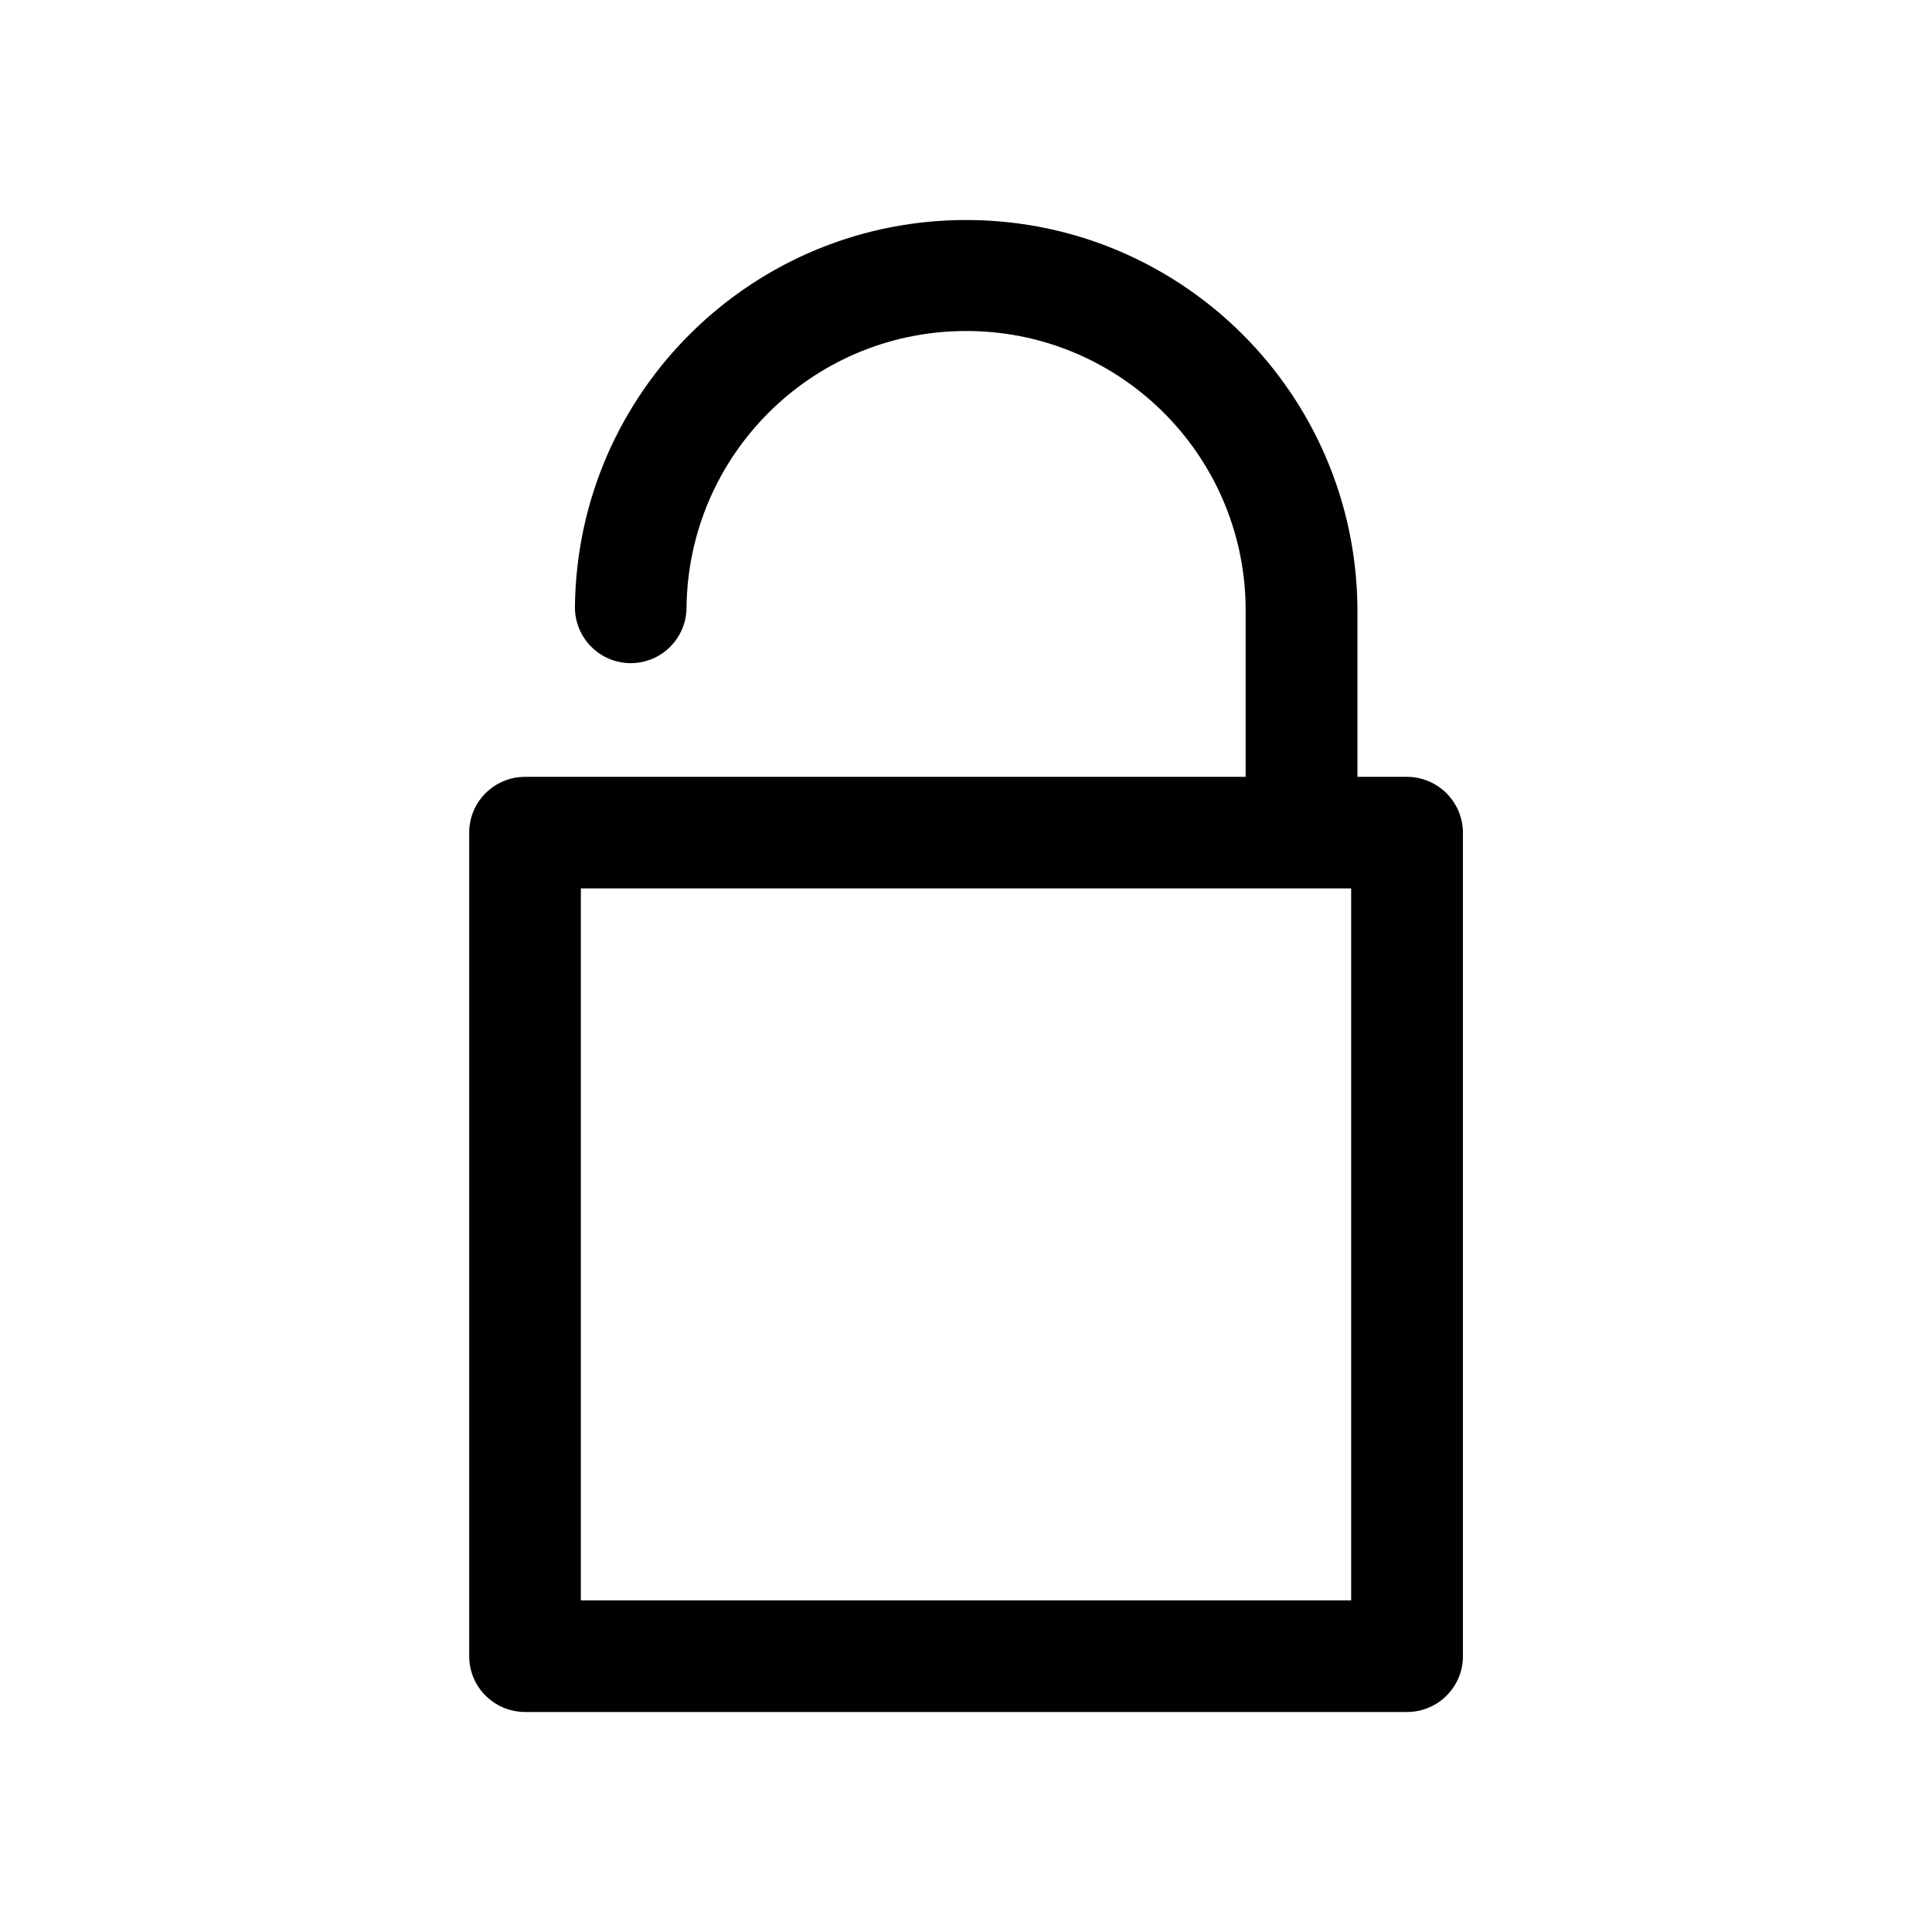 <?xml version="1.0" encoding="UTF-8"?>
<!-- Uploaded to: SVG Repo, www.svgrepo.com, Generator: SVG Repo Mixer Tools -->
<svg fill="#000000" width="800px" height="800px" version="1.1" viewBox="144 144 512 512" xmlns="http://www.w3.org/2000/svg">
 <path d="m516.83 349.87h-13.098v-44.941c-0.605-56.426-46.199-102.07-102.68-102.62-57.281-0.555-104.14 45.391-104.69 102.62 0 8.16 6.602 14.812 14.812 14.812 8.16 0 14.762-6.648 14.762-14.812 0.504-40.254 33-72.75 73.254-73.203 40.91-0.504 74.465 32.293 74.918 73.203v44.941h-190.95c-8.16 0-14.812 6.602-14.812 14.762v218.3c0 8.16 6.648 14.762 14.812 14.762h233.72c8.16 0 14.812-6.602 14.812-14.762v-218.3c-0.051-8.164-6.703-14.762-14.863-14.762zm-14.762 218.25h-204.14v-188.68h204.14z"/>
</svg>